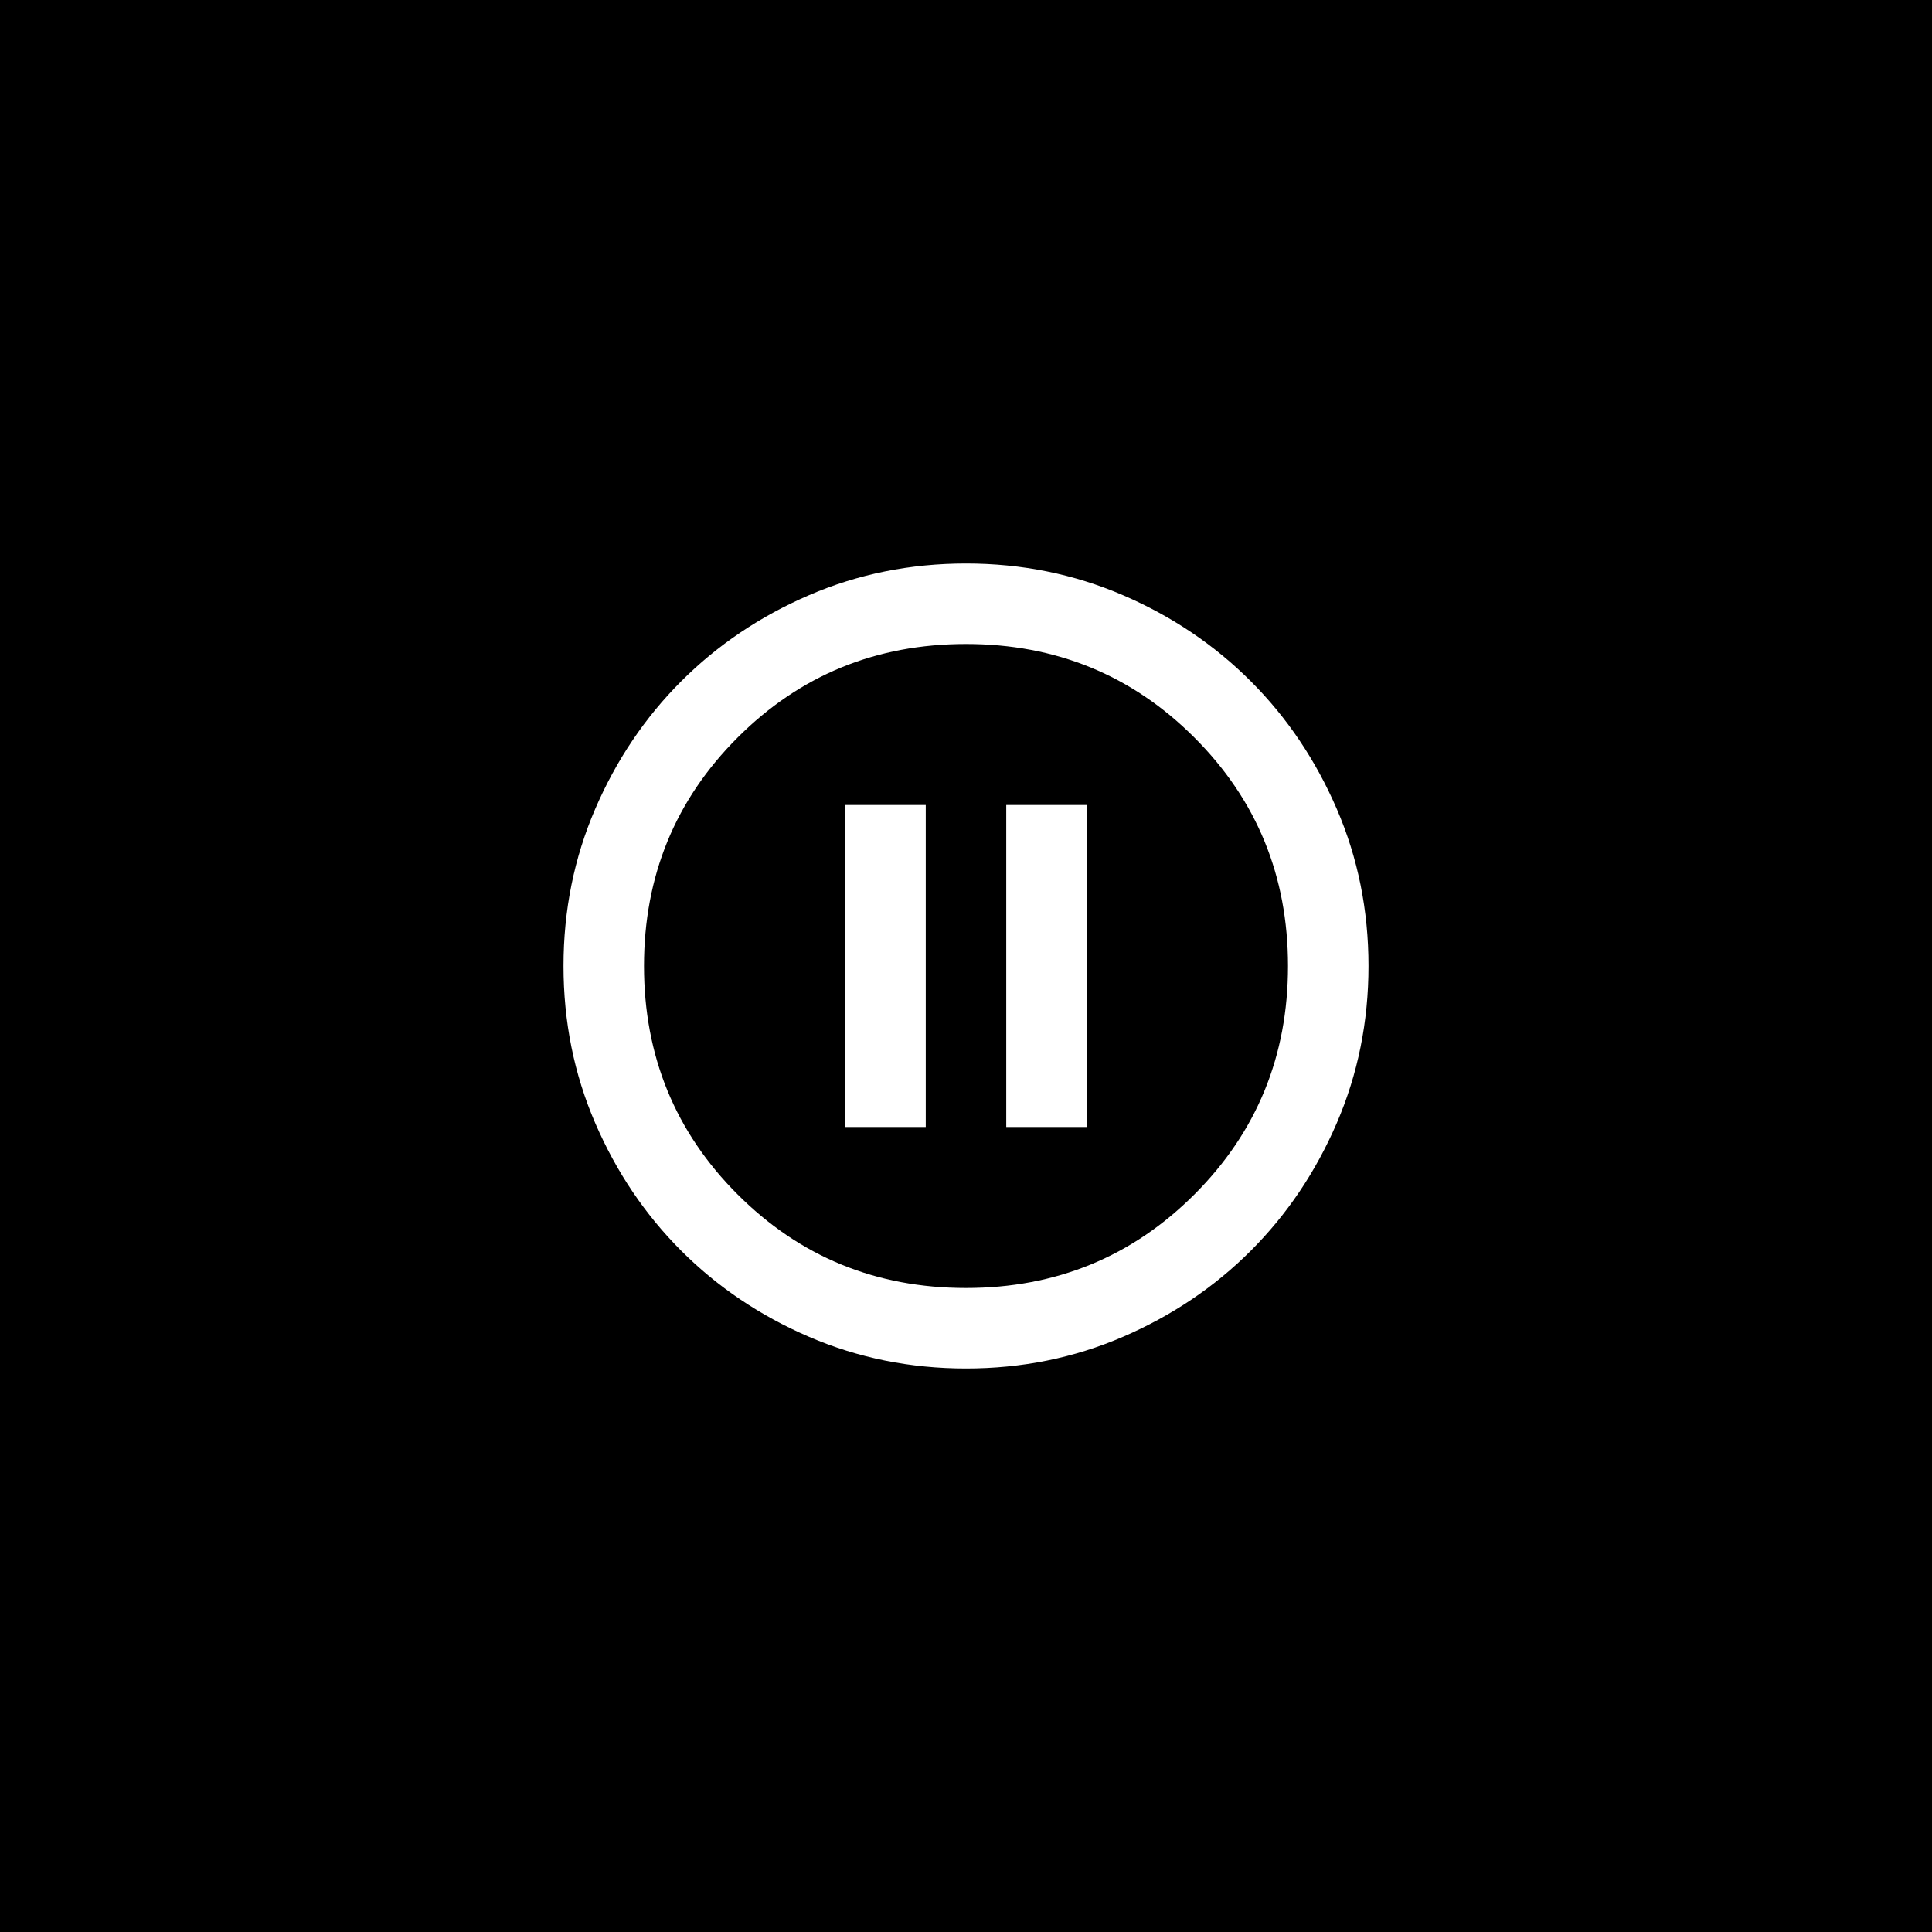 <?xml version="1.0" encoding="UTF-8"?>
<svg xmlns="http://www.w3.org/2000/svg" viewBox="0 0 48 48">
  <rect width="48" height="48"></rect>
  <path d="m21 28h2v-8h-2v8zm4 0h2v-8h-2v8zm-1 6c-1.383 0-2.683-0.263-3.9-0.787s-2.275-1.238-3.175-2.138-1.613-1.958-2.138-3.175-0.787-2.517-0.787-3.9 0.263-2.683 0.787-3.9 1.238-2.275 2.138-3.175 1.958-1.613 3.175-2.138 2.517-0.787 3.9-0.787 2.683 0.263 3.9 0.787 2.275 1.238 3.175 2.138 1.613 1.958 2.138 3.175 0.787 2.517 0.787 3.9-0.263 2.683-0.787 3.9-1.238 2.275-2.138 3.175-1.958 1.613-3.175 2.138-2.517 0.787-3.9 0.787zm0-2c2.233 0 4.125-0.775 5.675-2.325s2.325-3.442 2.325-5.675-0.775-4.125-2.325-5.675-3.442-2.325-5.675-2.325-4.125 0.775-5.675 2.325-2.325 3.442-2.325 5.675 0.775 4.125 2.325 5.675 3.442 2.325 5.675 2.325z" fill="#fff"></path>
</svg>
